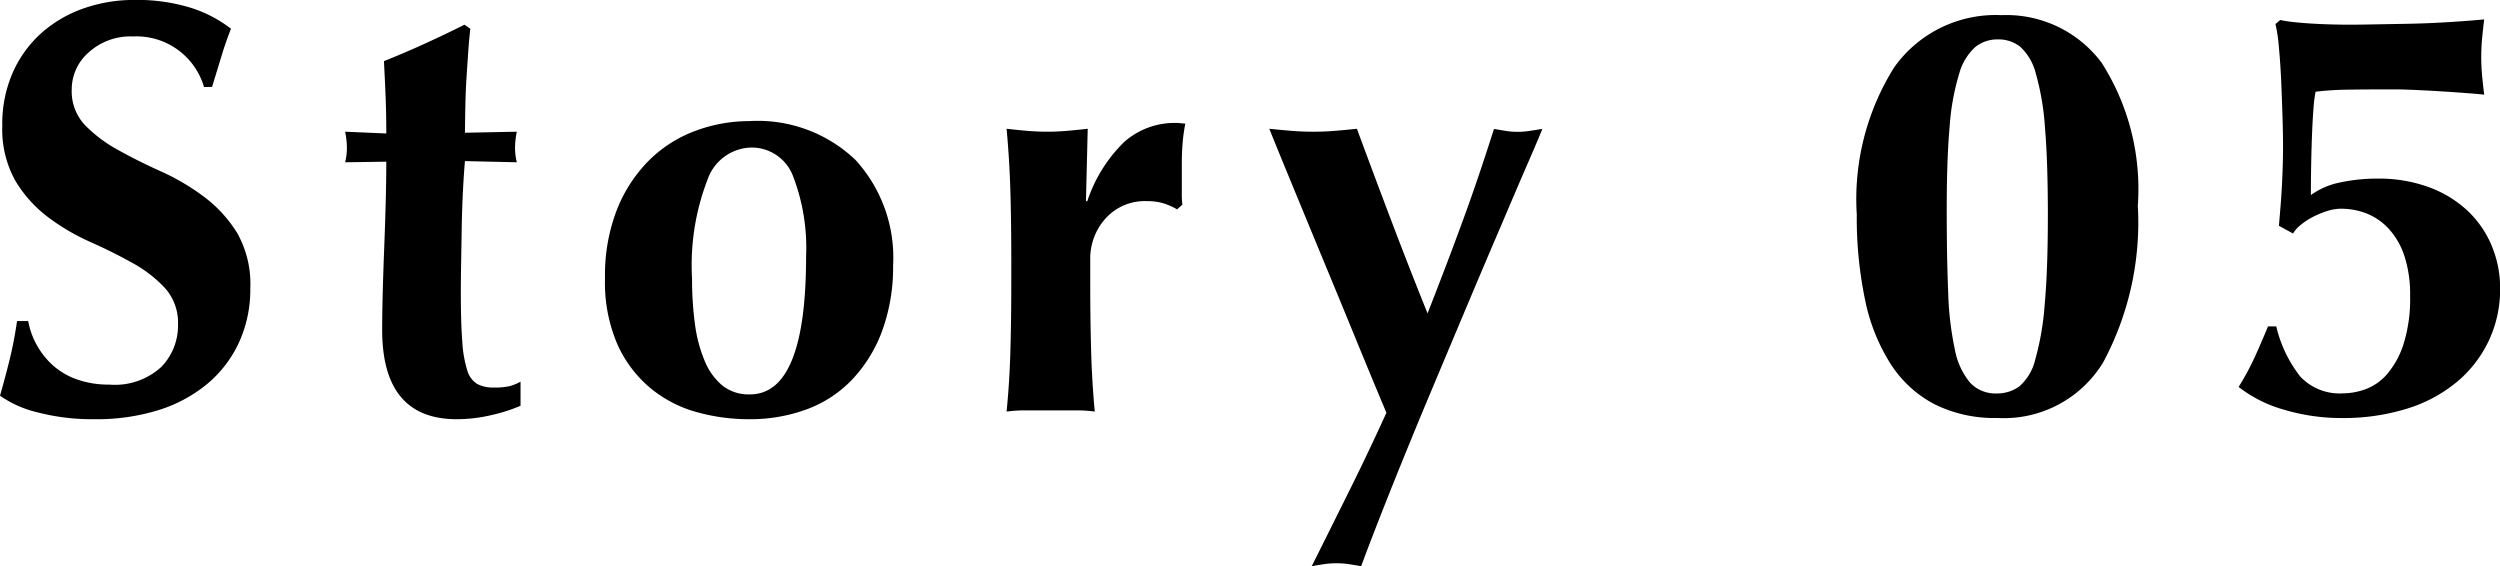 <svg xmlns="http://www.w3.org/2000/svg" width="76.536" height="17.334" viewBox="0 0 76.536 17.334"><path d="M6.912-9.9a2.155,2.155,0,0,0-2.178-1.548,1.9,1.9,0,0,0-1.35.486,1.5,1.5,0,0,0-.522,1.134,1.51,1.51,0,0,0,.4,1.089,4.3,4.3,0,0,0,1.017.765q.612.342,1.314.657a6.871,6.871,0,0,1,1.314.774A4.016,4.016,0,0,1,7.929-5.427a3.163,3.163,0,0,1,.4,1.683A3.91,3.91,0,0,1,7.992-2.1,3.626,3.626,0,0,1,7.02-.819a4.362,4.362,0,0,1-1.5.81A6.4,6.4,0,0,1,3.564.27,6.662,6.662,0,0,1,1.827.063,3.345,3.345,0,0,1,.666-.45Q.846-1.08.972-1.6t.216-1.134H1.53a2.374,2.374,0,0,0,.27.747,2.388,2.388,0,0,0,.5.621,2.222,2.222,0,0,0,.738.423,2.9,2.9,0,0,0,.972.153,2.1,2.1,0,0,0,1.593-.54,1.815,1.815,0,0,0,.513-1.3,1.587,1.587,0,0,0-.4-1.116,3.944,3.944,0,0,0-.99-.765q-.594-.333-1.3-.648a6.637,6.637,0,0,1-1.3-.765,3.9,3.9,0,0,1-.99-1.107,3.22,3.22,0,0,1-.4-1.683,3.9,3.9,0,0,1,.333-1.656,3.552,3.552,0,0,1,.891-1.206,3.856,3.856,0,0,1,1.287-.738,4.677,4.677,0,0,1,1.539-.252,5.577,5.577,0,0,1,1.7.234,3.918,3.918,0,0,1,1.251.648q-.162.414-.279.8l-.3.981Zm9.576,1.368a2.5,2.5,0,0,0-.054.486,1.849,1.849,0,0,0,.054.45L14.9-7.632q-.036.414-.063.954t-.036,1.1q-.009.558-.018,1.08t-.009.882q0,.936.045,1.512a3.641,3.641,0,0,0,.153.882.714.714,0,0,0,.306.414,1.045,1.045,0,0,0,.5.108,2.05,2.05,0,0,0,.5-.045,1.487,1.487,0,0,0,.324-.135v.738a4.983,4.983,0,0,1-.9.288A4.664,4.664,0,0,1,14.652.27q-2.286,0-2.286-2.736,0-.522.018-1.179t.045-1.35q.027-.693.045-1.368t.018-1.251l-1.26.018a1.849,1.849,0,0,0,.054-.45,2.5,2.5,0,0,0-.054-.486l1.26.054q0-.558-.018-1.044t-.054-1.17q.63-.252,1.242-.531t1.224-.585l.18.126q-.036.288-.063.675t-.054.81q-.027.423-.036.864T14.9-8.5Zm8.856,3.816a6.107,6.107,0,0,0-.4-2.457,1.352,1.352,0,0,0-1.314-.873,1.453,1.453,0,0,0-1.3.972,7.277,7.277,0,0,0-.477,3.042,10.23,10.23,0,0,0,.09,1.4,4.323,4.323,0,0,0,.3,1.125,1.925,1.925,0,0,0,.54.747,1.286,1.286,0,0,0,.837.27Q25.344-.486,25.344-4.716Zm-6.156.666a5.526,5.526,0,0,1,.369-2.106,4.444,4.444,0,0,1,.981-1.5,3.947,3.947,0,0,1,1.413-.9,4.7,4.7,0,0,1,1.647-.3,4.329,4.329,0,0,1,3.258,1.188,4.432,4.432,0,0,1,1.152,3.222,5.711,5.711,0,0,1-.324,1.98,4.346,4.346,0,0,1-.909,1.5,3.674,3.674,0,0,1-1.395.927A5.005,5.005,0,0,1,23.6.27,5.964,5.964,0,0,1,22,.054a3.825,3.825,0,0,1-1.413-.729,3.733,3.733,0,0,1-1.017-1.341A4.787,4.787,0,0,1,19.188-4.05Zm14.76-2.34a4.508,4.508,0,0,1,1.134-1.827A2.321,2.321,0,0,1,36.666-8.8a1.1,1.1,0,0,1,.153.009.956.956,0,0,0,.135.009,5.329,5.329,0,0,0-.081.576q-.027.306-.027.72v.882a2.47,2.47,0,0,0,.018.306l-.162.144a1.924,1.924,0,0,0-.4-.18,1.682,1.682,0,0,0-.513-.072,1.616,1.616,0,0,0-1.278.531,1.831,1.831,0,0,0-.468,1.251v.72q0,1.1.027,2.07T34.182.036A3.951,3.951,0,0,0,33.6,0H32.076a4.261,4.261,0,0,0-.594.036q.09-.9.117-1.872t.027-2.07v-.72q0-1.1-.027-2.061t-.117-1.935q.306.036.621.063t.621.027q.306,0,.621-.027t.621-.063l-.054,2.2ZM44.37-2.97q.324-.828.594-1.539t.513-1.377q.243-.666.468-1.332t.459-1.4q.2.036.369.063a2.248,2.248,0,0,0,.351.027,2.424,2.424,0,0,0,.36-.027q.18-.027.4-.063-.09.234-.423,1t-.81,1.89Q46.17-4.608,45.594-3.24T44.433-.477Q43.848.918,43.3,2.286T42.336,4.77q-.2-.036-.378-.063a2.66,2.66,0,0,0-.756,0q-.18.027-.378.063.594-1.188,1.17-2.349T43.11.072q-.432-1.026-.963-2.322T41.1-4.788l-.936-2.268q-.423-1.026-.639-1.566.342.036.675.063t.675.027q.342,0,.666-.027t.666-.063Q42.732-7.2,43.263-5.8T44.37-2.97ZM63.36-5.976q0-1.656-.09-2.7a7.863,7.863,0,0,0-.279-1.638,1.658,1.658,0,0,0-.477-.819,1.078,1.078,0,0,0-.684-.225,1.087,1.087,0,0,0-.693.234,1.729,1.729,0,0,0-.495.828A7.27,7.27,0,0,0,60.354-8.7q-.09,1-.09,2.547,0,1.476.045,2.547a9.581,9.581,0,0,0,.207,1.755,2.193,2.193,0,0,0,.468,1.008,1.062,1.062,0,0,0,.81.324,1.147,1.147,0,0,0,.693-.216,1.566,1.566,0,0,0,.486-.819,8.431,8.431,0,0,0,.288-1.665Q63.36-4.284,63.36-5.976Zm-5.85-.018a7.592,7.592,0,0,1,1.152-4.518A3.809,3.809,0,0,1,61.938-12.1a3.637,3.637,0,0,1,3.069,1.458,7.184,7.184,0,0,1,1.107,4.374,9.07,9.07,0,0,1-1.062,4.8,3.558,3.558,0,0,1-3.24,1.7,4.109,4.109,0,0,1-1.926-.423,3.561,3.561,0,0,1-1.341-1.233,5.816,5.816,0,0,1-.783-1.971A12.3,12.3,0,0,1,57.51-5.994Zm12.924.342.045-.54q.027-.324.045-.657t.027-.657q.009-.324.009-.558,0-.414-.018-.981T70.5-10.161q-.027-.549-.072-1.008a4.452,4.452,0,0,0-.1-.657l.144-.126a3.9,3.9,0,0,0,.405.063q.243.027.531.045t.6.027q.315.009.585.009t.729-.009l1.017-.018q.558-.009,1.179-.045t1.2-.09q-.036.288-.063.576t-.027.576q0,.288.027.576t.063.576q-.144-.018-.5-.045t-.783-.054q-.423-.027-.828-.045t-.639-.018q-.882,0-1.431.009a9.2,9.2,0,0,0-.981.063,4.006,4.006,0,0,0-.063.5q-.027.342-.045.792t-.027.945q-.009.5-.009.927a2.287,2.287,0,0,1,.9-.387,5.343,5.343,0,0,1,1.134-.117,4.439,4.439,0,0,1,1.6.27,3.474,3.474,0,0,1,1.179.729,3.118,3.118,0,0,1,.729,1.071,3.37,3.37,0,0,1,.252,1.3,3.682,3.682,0,0,1-.351,1.6,3.7,3.7,0,0,1-.99,1.269,4.438,4.438,0,0,1-1.53.81A6.574,6.574,0,0,1,72.36.234,6.146,6.146,0,0,1,70.6-.018a4.054,4.054,0,0,1-1.4-.7,8.22,8.22,0,0,0,.5-.927q.207-.459.4-.927h.252a3.954,3.954,0,0,0,.738,1.539A1.655,1.655,0,0,0,72.4-.522a2.071,2.071,0,0,0,.684-.126,1.617,1.617,0,0,0,.666-.468,2.658,2.658,0,0,0,.5-.918,4.619,4.619,0,0,0,.2-1.476,3.77,3.77,0,0,0-.171-1.206,2.3,2.3,0,0,0-.468-.828,1.855,1.855,0,0,0-.675-.477,2.138,2.138,0,0,0-.81-.153A1.391,1.391,0,0,0,71.9-6.1a2.732,2.732,0,0,0-.432.18,2.068,2.068,0,0,0-.369.243,1.006,1.006,0,0,0-.234.261Z" transform="translate(-0.666 12.564)"/></svg>